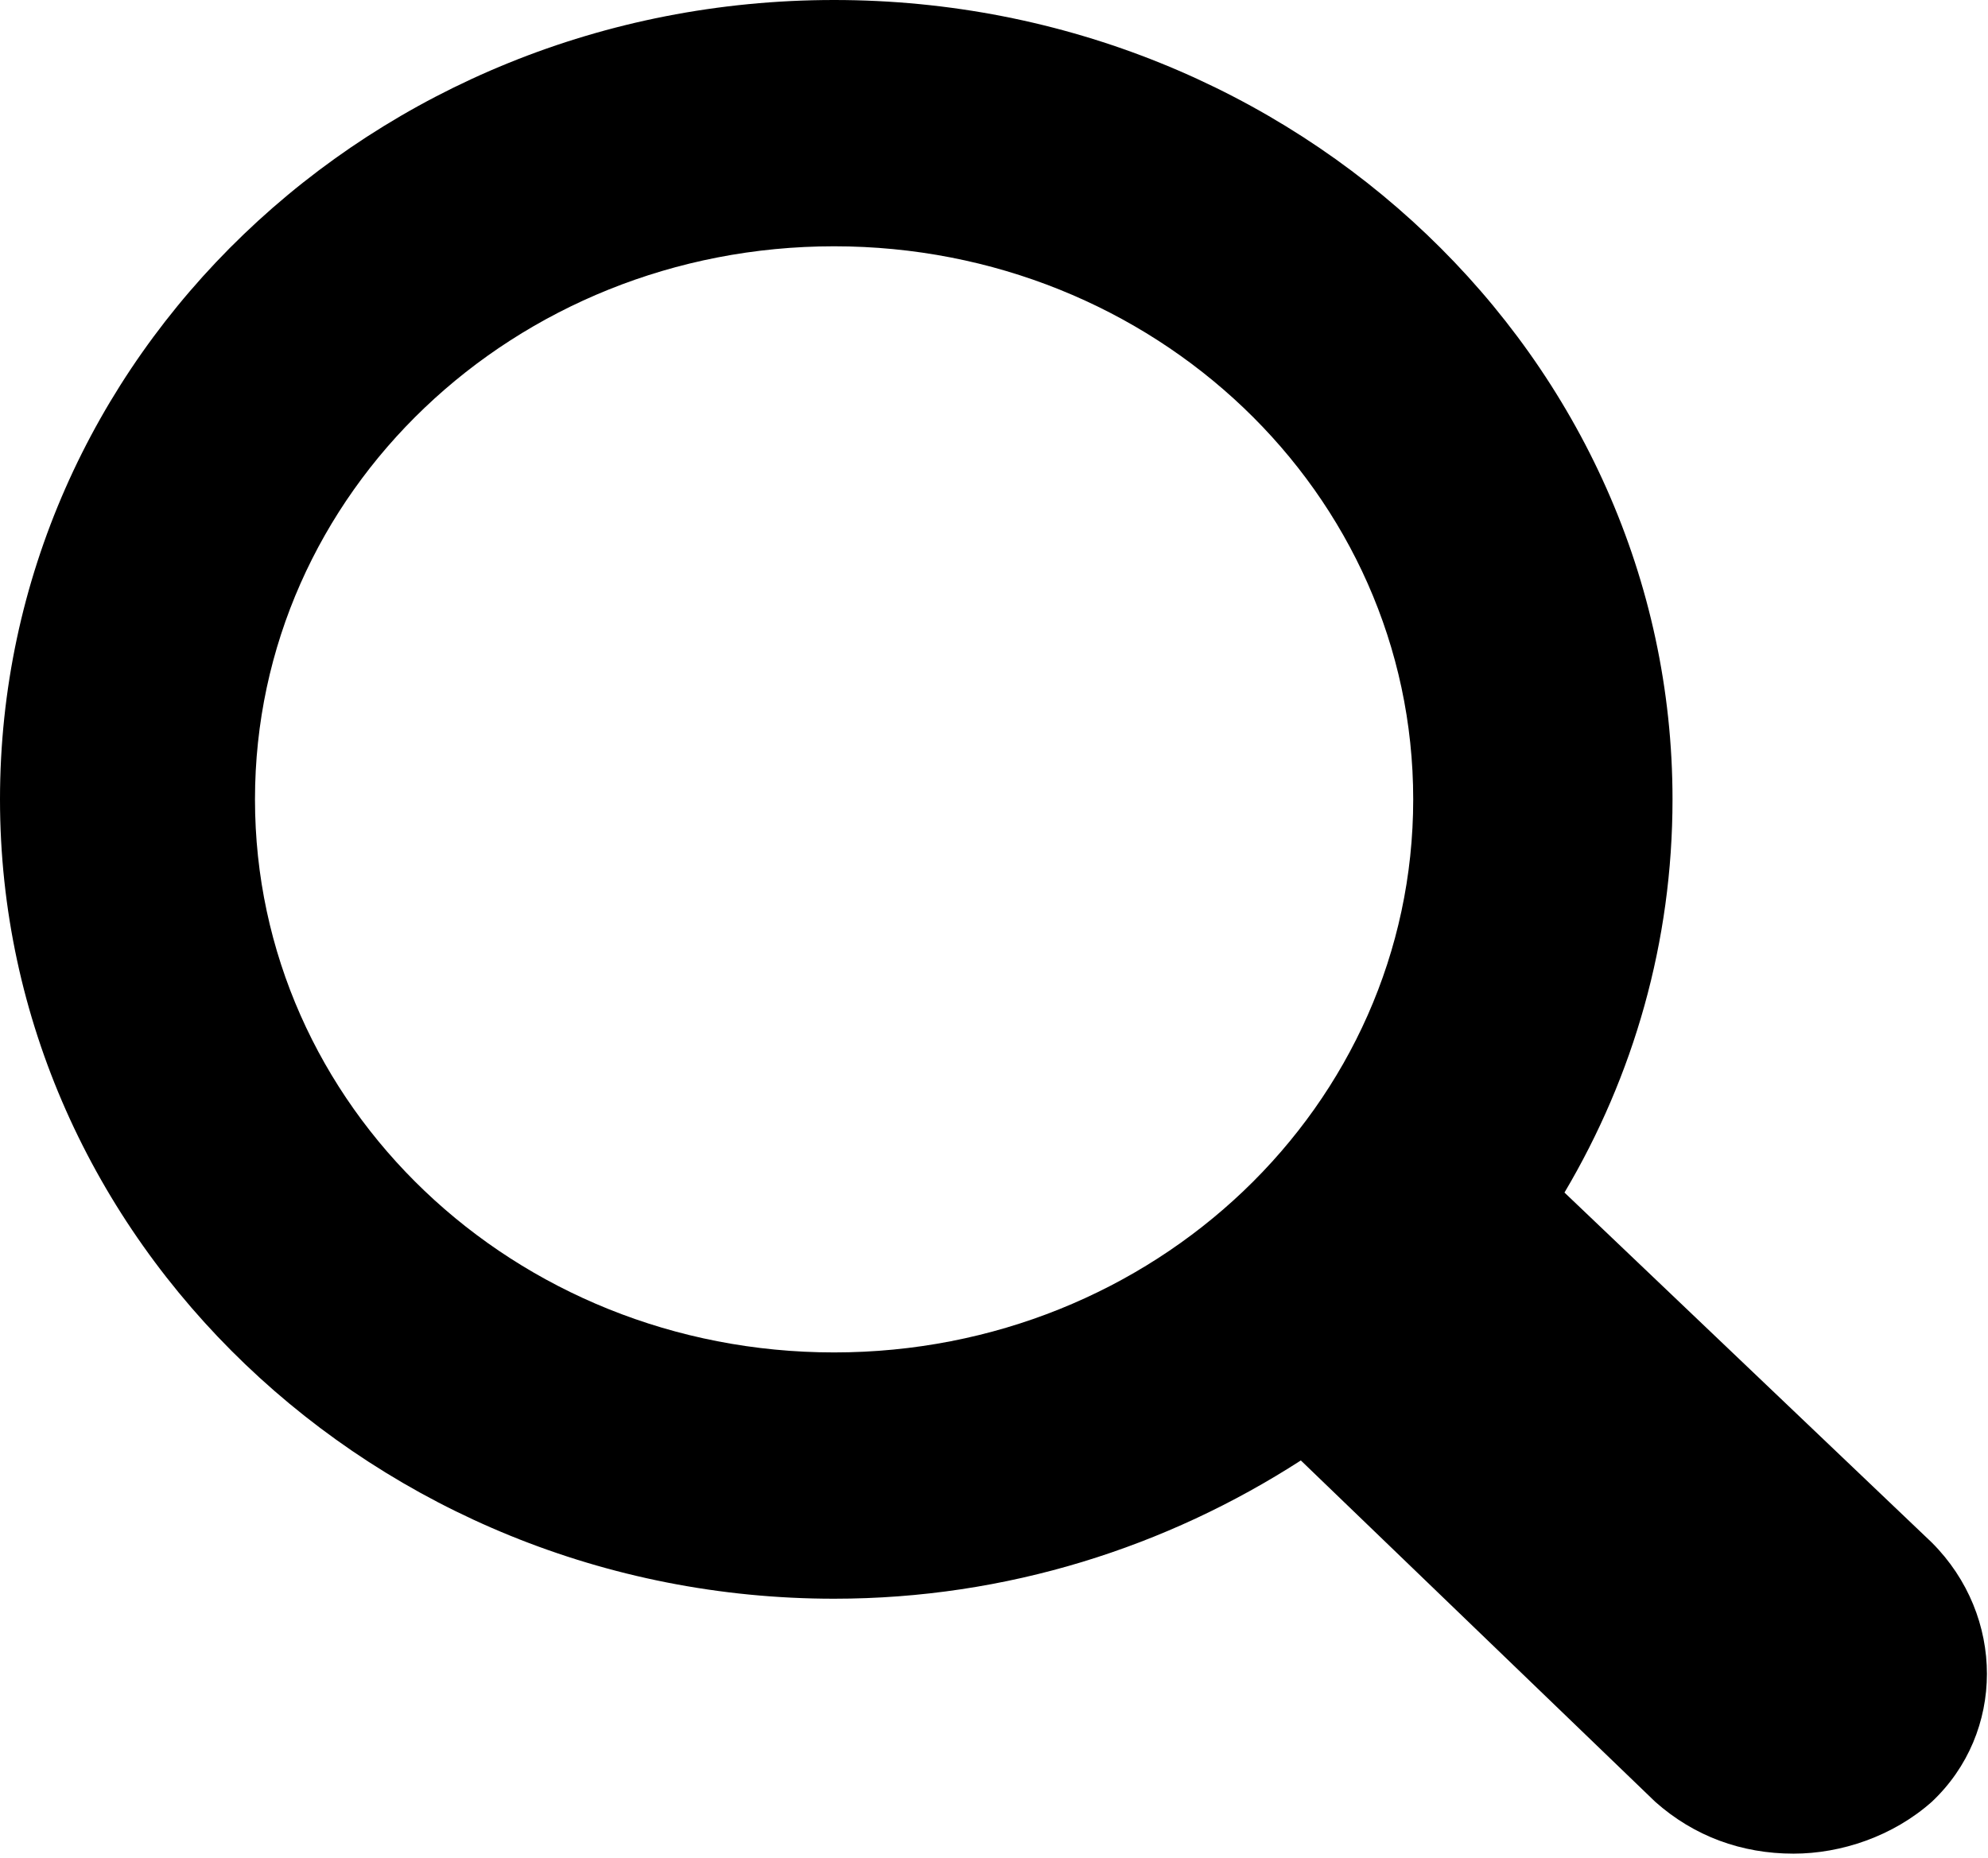 <svg id="Lager_1" xmlns="http://www.w3.org/2000/svg" viewBox="0 0 46 43"><style>.st0{fill-rule:evenodd;clip-rule:evenodd}</style><path class="st0" d="M44.7 35.7l-8.5-8.1c1.6-2.7 2.5-5.8 2.5-9.1C38.7 8.3 30 0 19.3 0S0 8.3 0 18.5 8.7 37 19.3 37c4 0 7.7-1.2 10.8-3.2l8.2 7.9c.9.8 2 1.2 3.2 1.2 1.1 0 2.3-.4 3.2-1.2 1.7-1.6 1.7-4.3 0-6zM5.9 18.5c0-7.1 6-12.8 13.4-12.8s13.4 5.7 13.4 12.8c0 7.1-6 12.8-13.4 12.8S5.9 25.6 5.9 18.5z"/></svg>